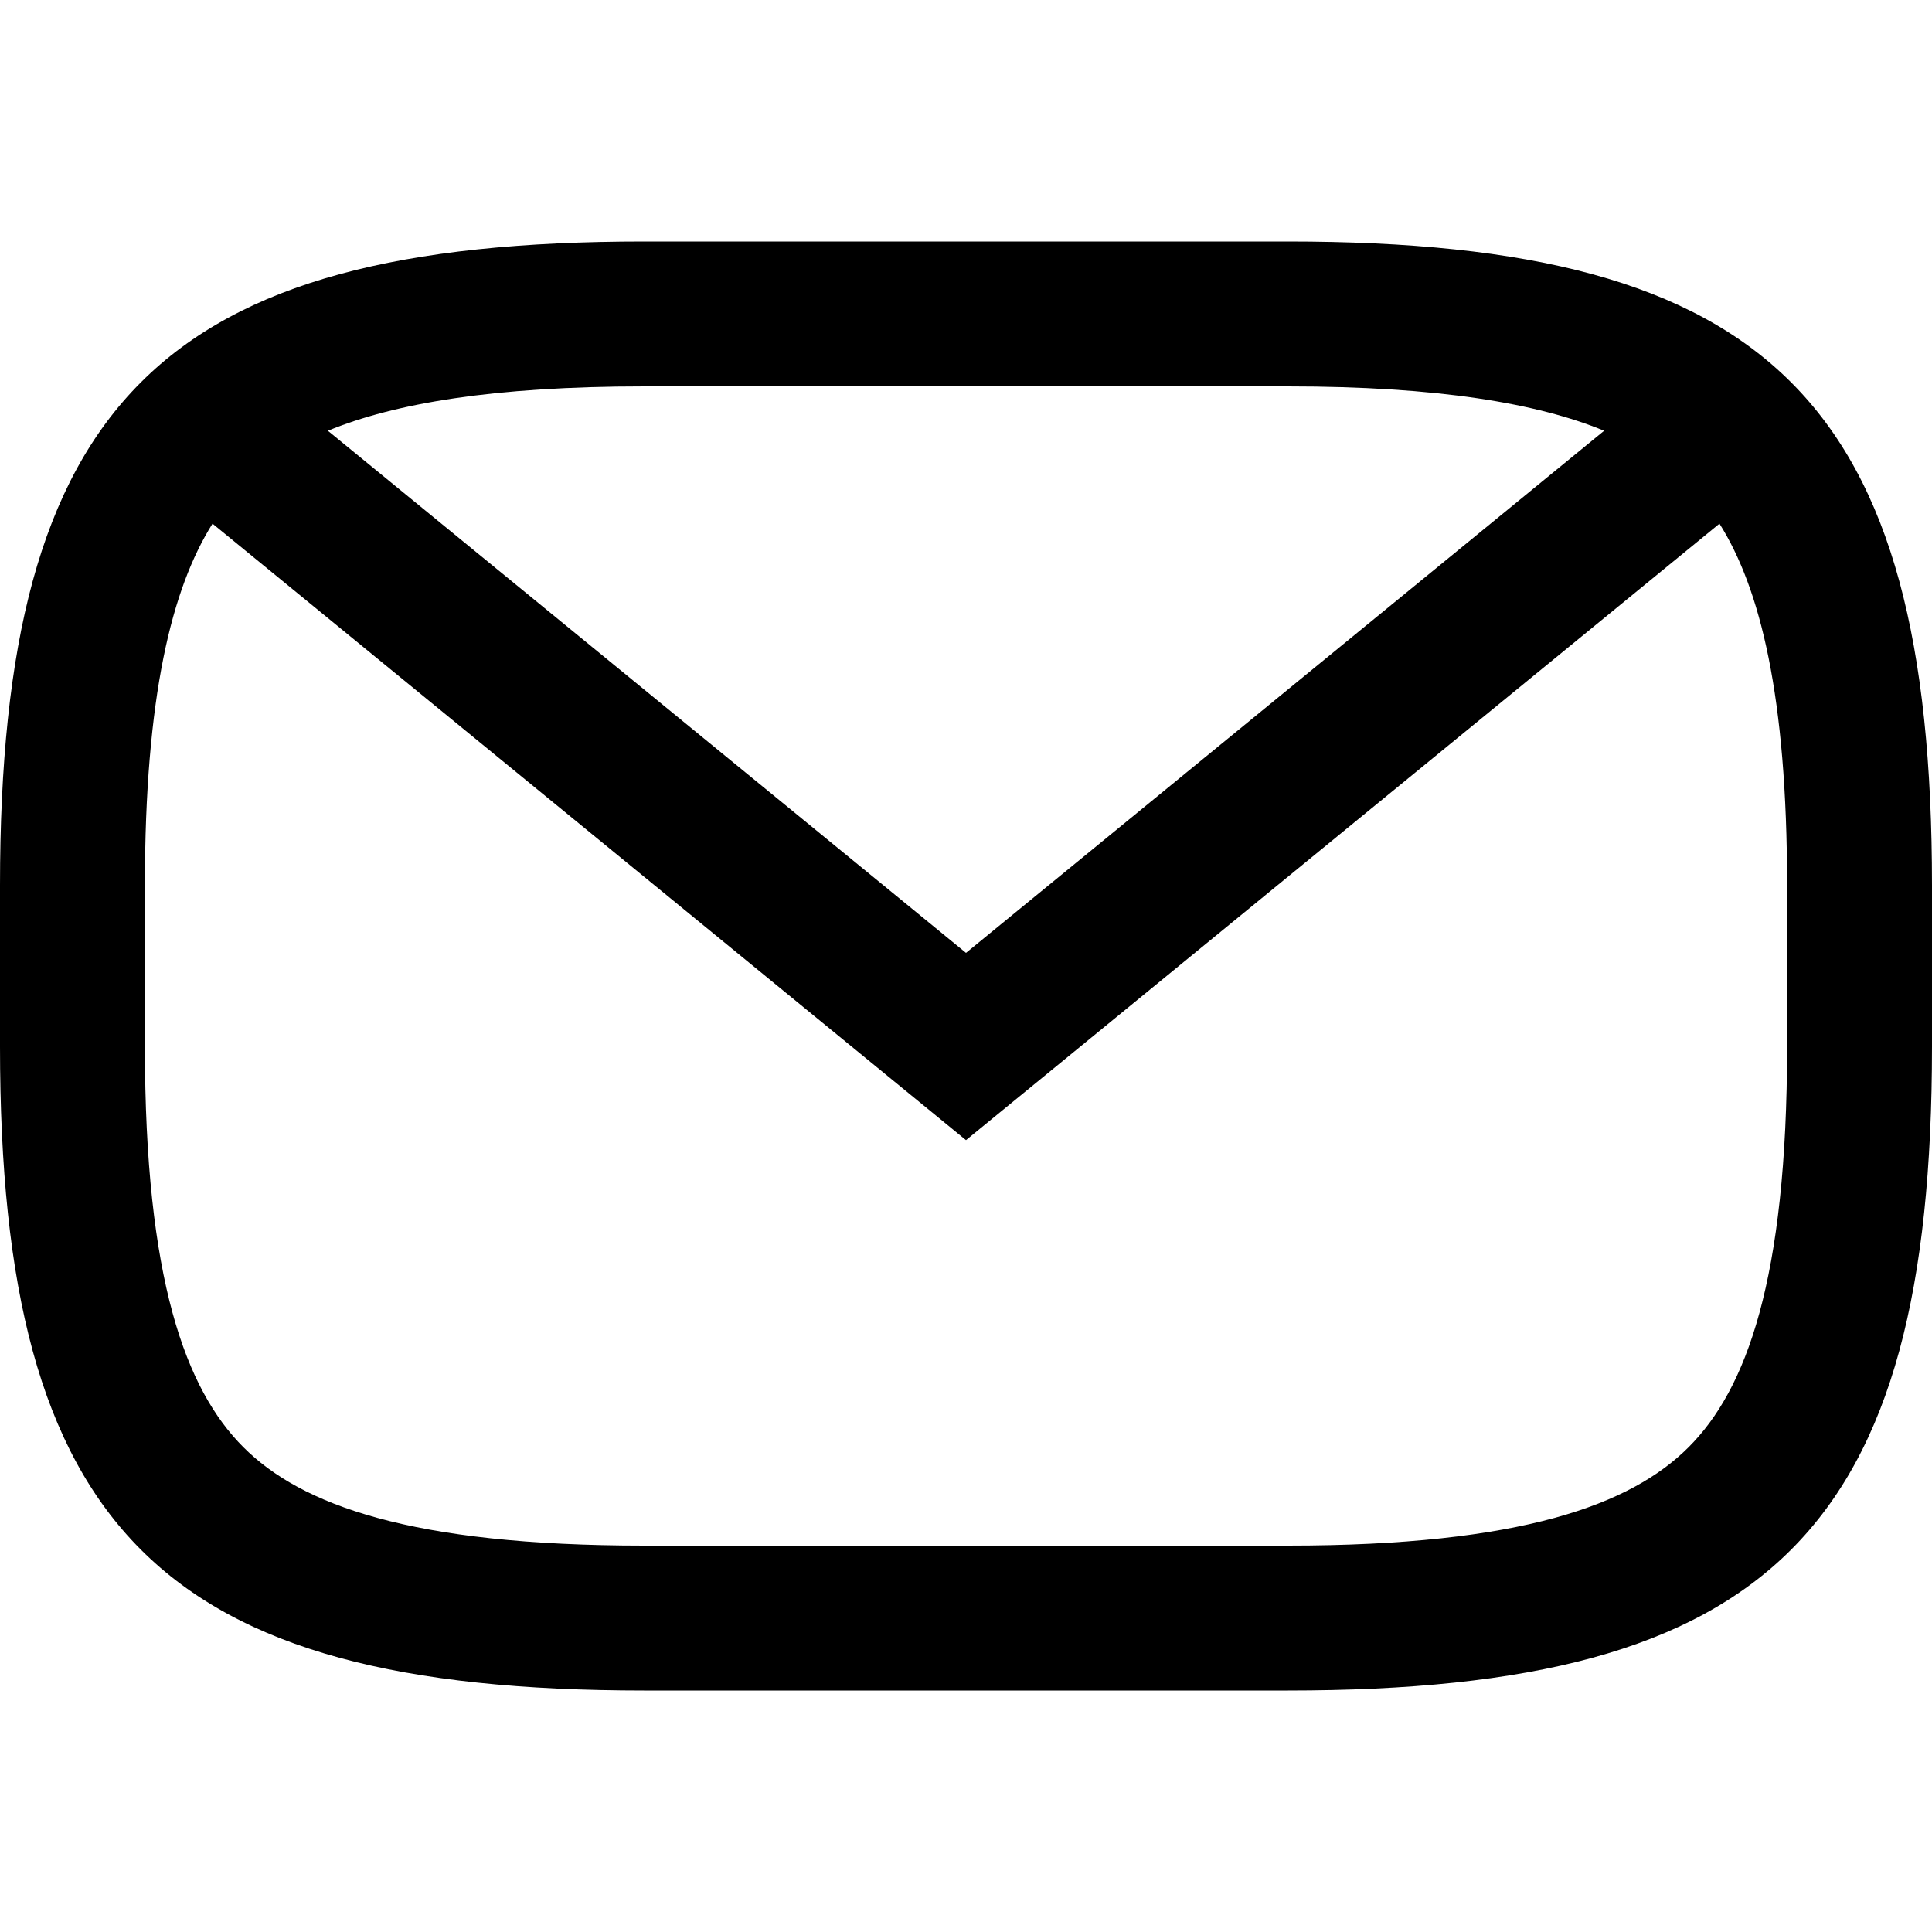 <svg width="18" height="18" viewBox="0 0 24 24" fill="none" xmlns="http://www.w3.org/2000/svg" aria-hidden="true" role="img" focusable="false" class="magritte-icon___rRr4Q_12-3-3 magritte-icon_initial-secondary___BoQi4_12-3-3 magritte-icon_disabled-secondary___gfR6-_12-3-3"><g><path fill-rule="evenodd" clip-rule="evenodd" d="M2.64 6.505C2.133 7.31 1.8 8.649 1.8 11V13C1.8 15.9 2.307 17.261 3.023 17.977C3.739 18.693 5.1 19.2 8 19.2H16C18.9 19.2 20.261 18.693 20.977 17.977C21.693 17.261 22.2 15.9 22.2 13V11C22.2 8.649 21.867 7.31 21.36 6.505L12 14.163L2.64 6.505ZM19.927 5.351C19.098 5.01 17.868 4.8 16 4.8H8C6.132 4.8 4.902 5.01 4.073 5.351L12 11.837L19.927 5.351ZM0 11C0 5 2 3 8 3H16C22 3 24 5 24 11V13C24 19 22 21 16 21H8C2 21 0 19 0 13V11Z" fill="currentColor"></path></g></svg>
